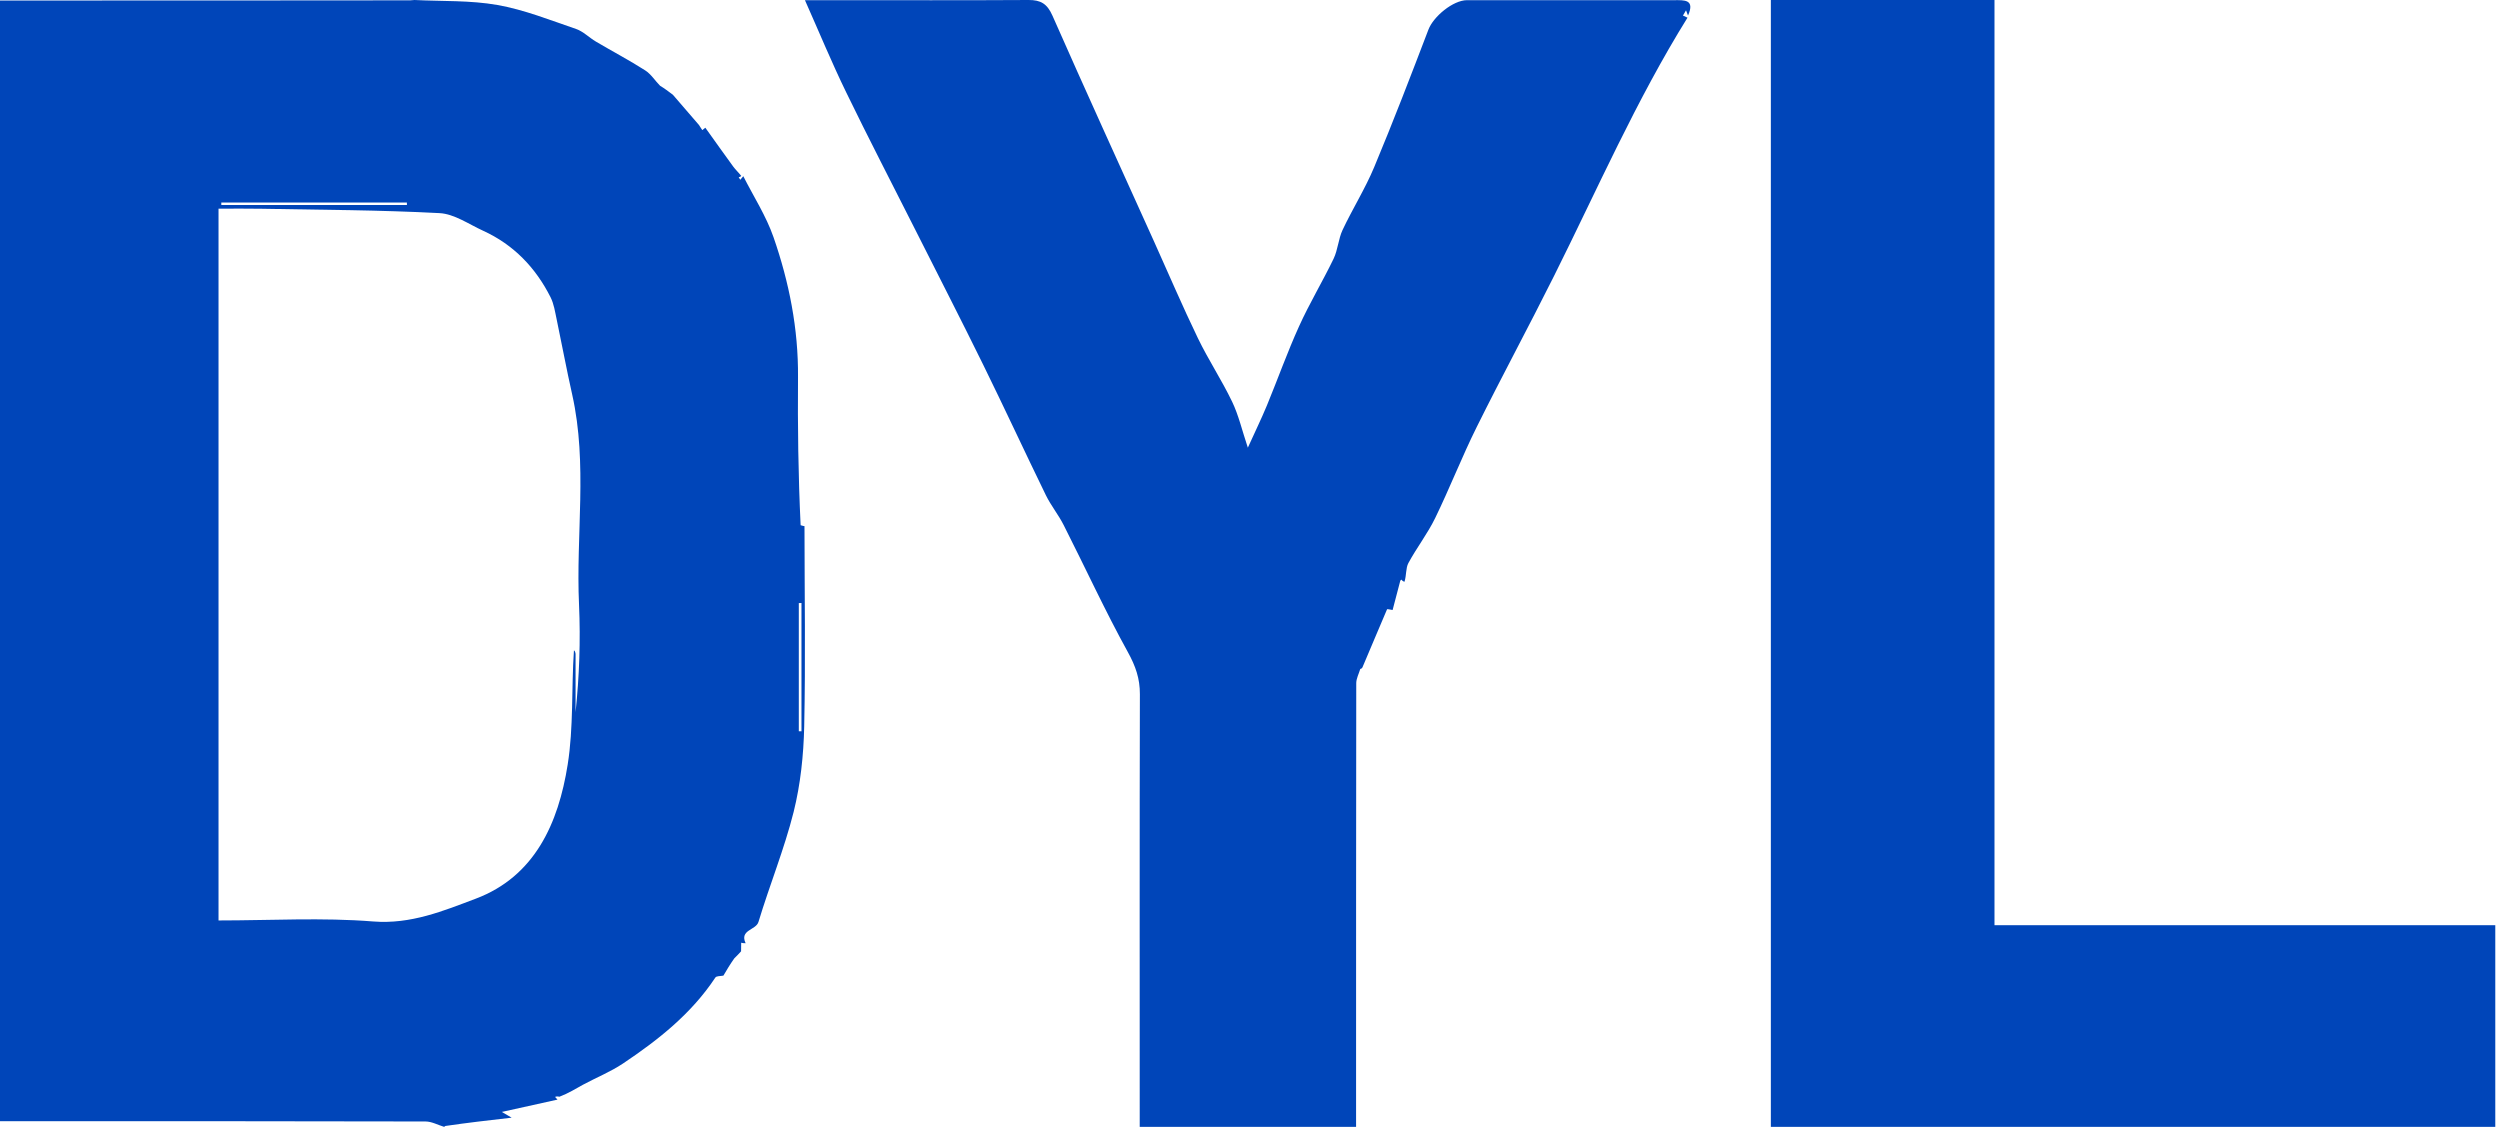 <?xml version="1.0" encoding="utf-8"?>
<svg xmlns="http://www.w3.org/2000/svg" fill="none" height="100%" overflow="visible" preserveAspectRatio="none" style="display: block;" viewBox="0 0 44 20" width="100%">
<g id="Frame 16507">
<path d="M13.043 16.743C13.01 16.779 12.977 16.816 12.923 16.868C12.845 16.979 12.788 17.075 12.732 17.171C12.683 17.181 12.61 17.175 12.59 17.205C12.168 17.843 11.585 18.302 10.966 18.717C10.746 18.864 10.495 18.965 10.261 19.091C10.132 19.162 10.007 19.241 9.847 19.302C9.798 19.293 9.784 19.3 9.769 19.306C9.783 19.322 9.797 19.337 9.812 19.353C9.492 19.424 9.172 19.494 8.832 19.57C8.872 19.593 8.901 19.61 9.005 19.671C8.579 19.72 8.222 19.761 7.839 19.817C7.813 19.832 7.818 19.833 7.818 19.833C7.708 19.8 7.598 19.738 7.488 19.738C5.113 19.732 2.738 19.733 0.363 19.733C0.249 19.733 0.135 19.733 0 19.733C0 13.161 0 6.606 0 0.009C2.39 0.009 4.781 0.009 7.218 0.006C7.274 0.003 7.284 0.001 7.295 0C7.782 0.025 8.277 0.003 8.755 0.088C9.226 0.171 9.682 0.354 10.139 0.51C10.265 0.553 10.369 0.662 10.488 0.732C10.777 0.903 11.074 1.059 11.357 1.24C11.462 1.308 11.535 1.428 11.617 1.509C11.689 1.552 11.766 1.61 11.843 1.668C11.994 1.844 12.146 2.019 12.301 2.199C12.323 2.232 12.342 2.261 12.36 2.29C12.378 2.276 12.396 2.262 12.414 2.248C12.577 2.476 12.74 2.706 12.905 2.932C12.946 2.988 12.998 3.035 13.046 3.096C13.031 3.112 13.016 3.116 13.001 3.12C13.01 3.135 13.019 3.15 13.029 3.164C13.046 3.143 13.064 3.122 13.082 3.101C13.262 3.458 13.484 3.8 13.614 4.175C13.889 4.968 14.052 5.787 14.045 6.637C14.038 7.501 14.049 8.365 14.091 9.244C14.129 9.258 14.159 9.26 14.159 9.26C14.16 10.436 14.179 11.612 14.154 12.788C14.143 13.291 14.089 13.804 13.968 14.29C13.803 14.946 13.545 15.577 13.349 16.226C13.305 16.373 13.012 16.363 13.123 16.601C13.082 16.601 13.063 16.597 13.045 16.592C13.044 16.642 13.044 16.693 13.043 16.743ZM10.13 11.507C10.13 11.85 10.13 12.192 10.13 12.535C10.196 11.904 10.219 11.274 10.191 10.645C10.134 9.413 10.345 8.171 10.071 6.946C9.972 6.506 9.89 6.062 9.797 5.62C9.769 5.489 9.749 5.349 9.69 5.232C9.426 4.708 9.038 4.306 8.505 4.062C8.252 3.947 7.997 3.765 7.736 3.751C6.691 3.696 5.643 3.693 4.596 3.674C4.347 3.669 4.098 3.673 3.846 3.673C3.846 7.864 3.846 12.022 3.846 16.2C4.767 16.2 5.673 16.146 6.57 16.218C7.231 16.27 7.805 16.031 8.373 15.817C9.413 15.425 9.828 14.488 9.991 13.458C10.096 12.8 10.056 12.119 10.101 11.448C10.101 11.448 10.122 11.448 10.13 11.507ZM5.687 3.608C6.178 3.608 6.67 3.608 7.162 3.608C7.162 3.593 7.161 3.579 7.161 3.565C6.072 3.565 4.984 3.565 3.895 3.565C3.895 3.579 3.895 3.593 3.895 3.608C4.471 3.608 5.047 3.608 5.687 3.608ZM14.106 11.671C14.106 11.318 14.106 10.966 14.106 10.613C14.09 10.613 14.074 10.614 14.059 10.614C14.059 11.366 14.059 12.118 14.059 12.87C14.074 12.87 14.09 12.871 14.106 12.871C14.106 12.492 14.106 12.114 14.106 11.671Z" fill="#0045B9" id="Vector"/>
<g id="Frame 16795">
<path d="M24.51 10.736C24.476 10.732 24.415 10.715 24.412 10.724C24.269 11.056 24.131 11.39 23.978 11.748C23.963 11.773 23.941 11.773 23.941 11.773C23.917 11.856 23.871 11.939 23.87 12.022C23.867 14.501 23.867 16.98 23.867 19.458C23.867 19.576 23.867 19.694 23.867 19.833C22.601 19.833 21.349 19.833 20.059 19.833C20.059 19.721 20.059 19.606 20.059 19.492C20.059 17.067 20.056 14.642 20.062 12.217C20.063 11.943 19.986 11.723 19.852 11.48C19.449 10.75 19.1 9.989 18.722 9.244C18.63 9.061 18.498 8.9 18.408 8.717C18.035 7.952 17.678 7.18 17.303 6.417C16.909 5.615 16.5 4.82 16.098 4.022C15.695 3.223 15.283 2.429 14.892 1.623C14.638 1.101 14.416 0.563 14.167 0.003C14.344 0.003 14.51 0.003 14.676 0.003C15.818 0.003 16.961 0.007 18.103 1.93856e-05C18.316 -0.001 18.43 0.065 18.523 0.275C19.108 1.602 19.711 2.921 20.308 4.243C20.565 4.813 20.811 5.389 21.083 5.952C21.267 6.333 21.502 6.688 21.685 7.069C21.799 7.306 21.859 7.57 21.962 7.879C22.088 7.601 22.2 7.371 22.298 7.135C22.489 6.672 22.657 6.198 22.864 5.742C23.047 5.337 23.278 4.955 23.471 4.554C23.547 4.397 23.555 4.206 23.629 4.048C23.805 3.674 24.027 3.322 24.186 2.941C24.52 2.142 24.831 1.332 25.14 0.522C25.228 0.29 25.574 0.004 25.819 0.003C27.036 0.003 28.252 0.003 29.469 0.003C29.643 0.003 29.836 -0.013 29.709 0.274C29.697 0.246 29.686 0.214 29.674 0.181C29.656 0.212 29.638 0.243 29.62 0.274C29.646 0.286 29.673 0.299 29.7 0.311C28.797 1.763 28.113 3.332 27.35 4.859C26.905 5.751 26.431 6.627 25.988 7.52C25.728 8.044 25.515 8.592 25.259 9.118C25.125 9.394 24.933 9.64 24.787 9.911C24.74 10 24.755 10.124 24.719 10.239C24.687 10.23 24.677 10.216 24.667 10.201C24.66 10.207 24.647 10.213 24.645 10.221C24.599 10.393 24.554 10.564 24.51 10.736Z" fill="#0045B9" id="Vector_2"/>
<path d="M31.167 6.13C31.167 4.072 31.167 2.046 31.167 0C32.482 0 33.778 0 35.103 0C35.103 5.423 35.103 10.841 35.103 16.284C38.052 16.284 40.971 16.284 43.917 16.284C43.917 17.475 43.917 18.644 43.917 19.833C39.687 19.833 35.447 19.833 31.167 19.833C31.167 15.278 31.167 10.72 31.167 6.13Z" fill="#0045B9" id="Vector_3"/>
</g>
</g>
</svg>